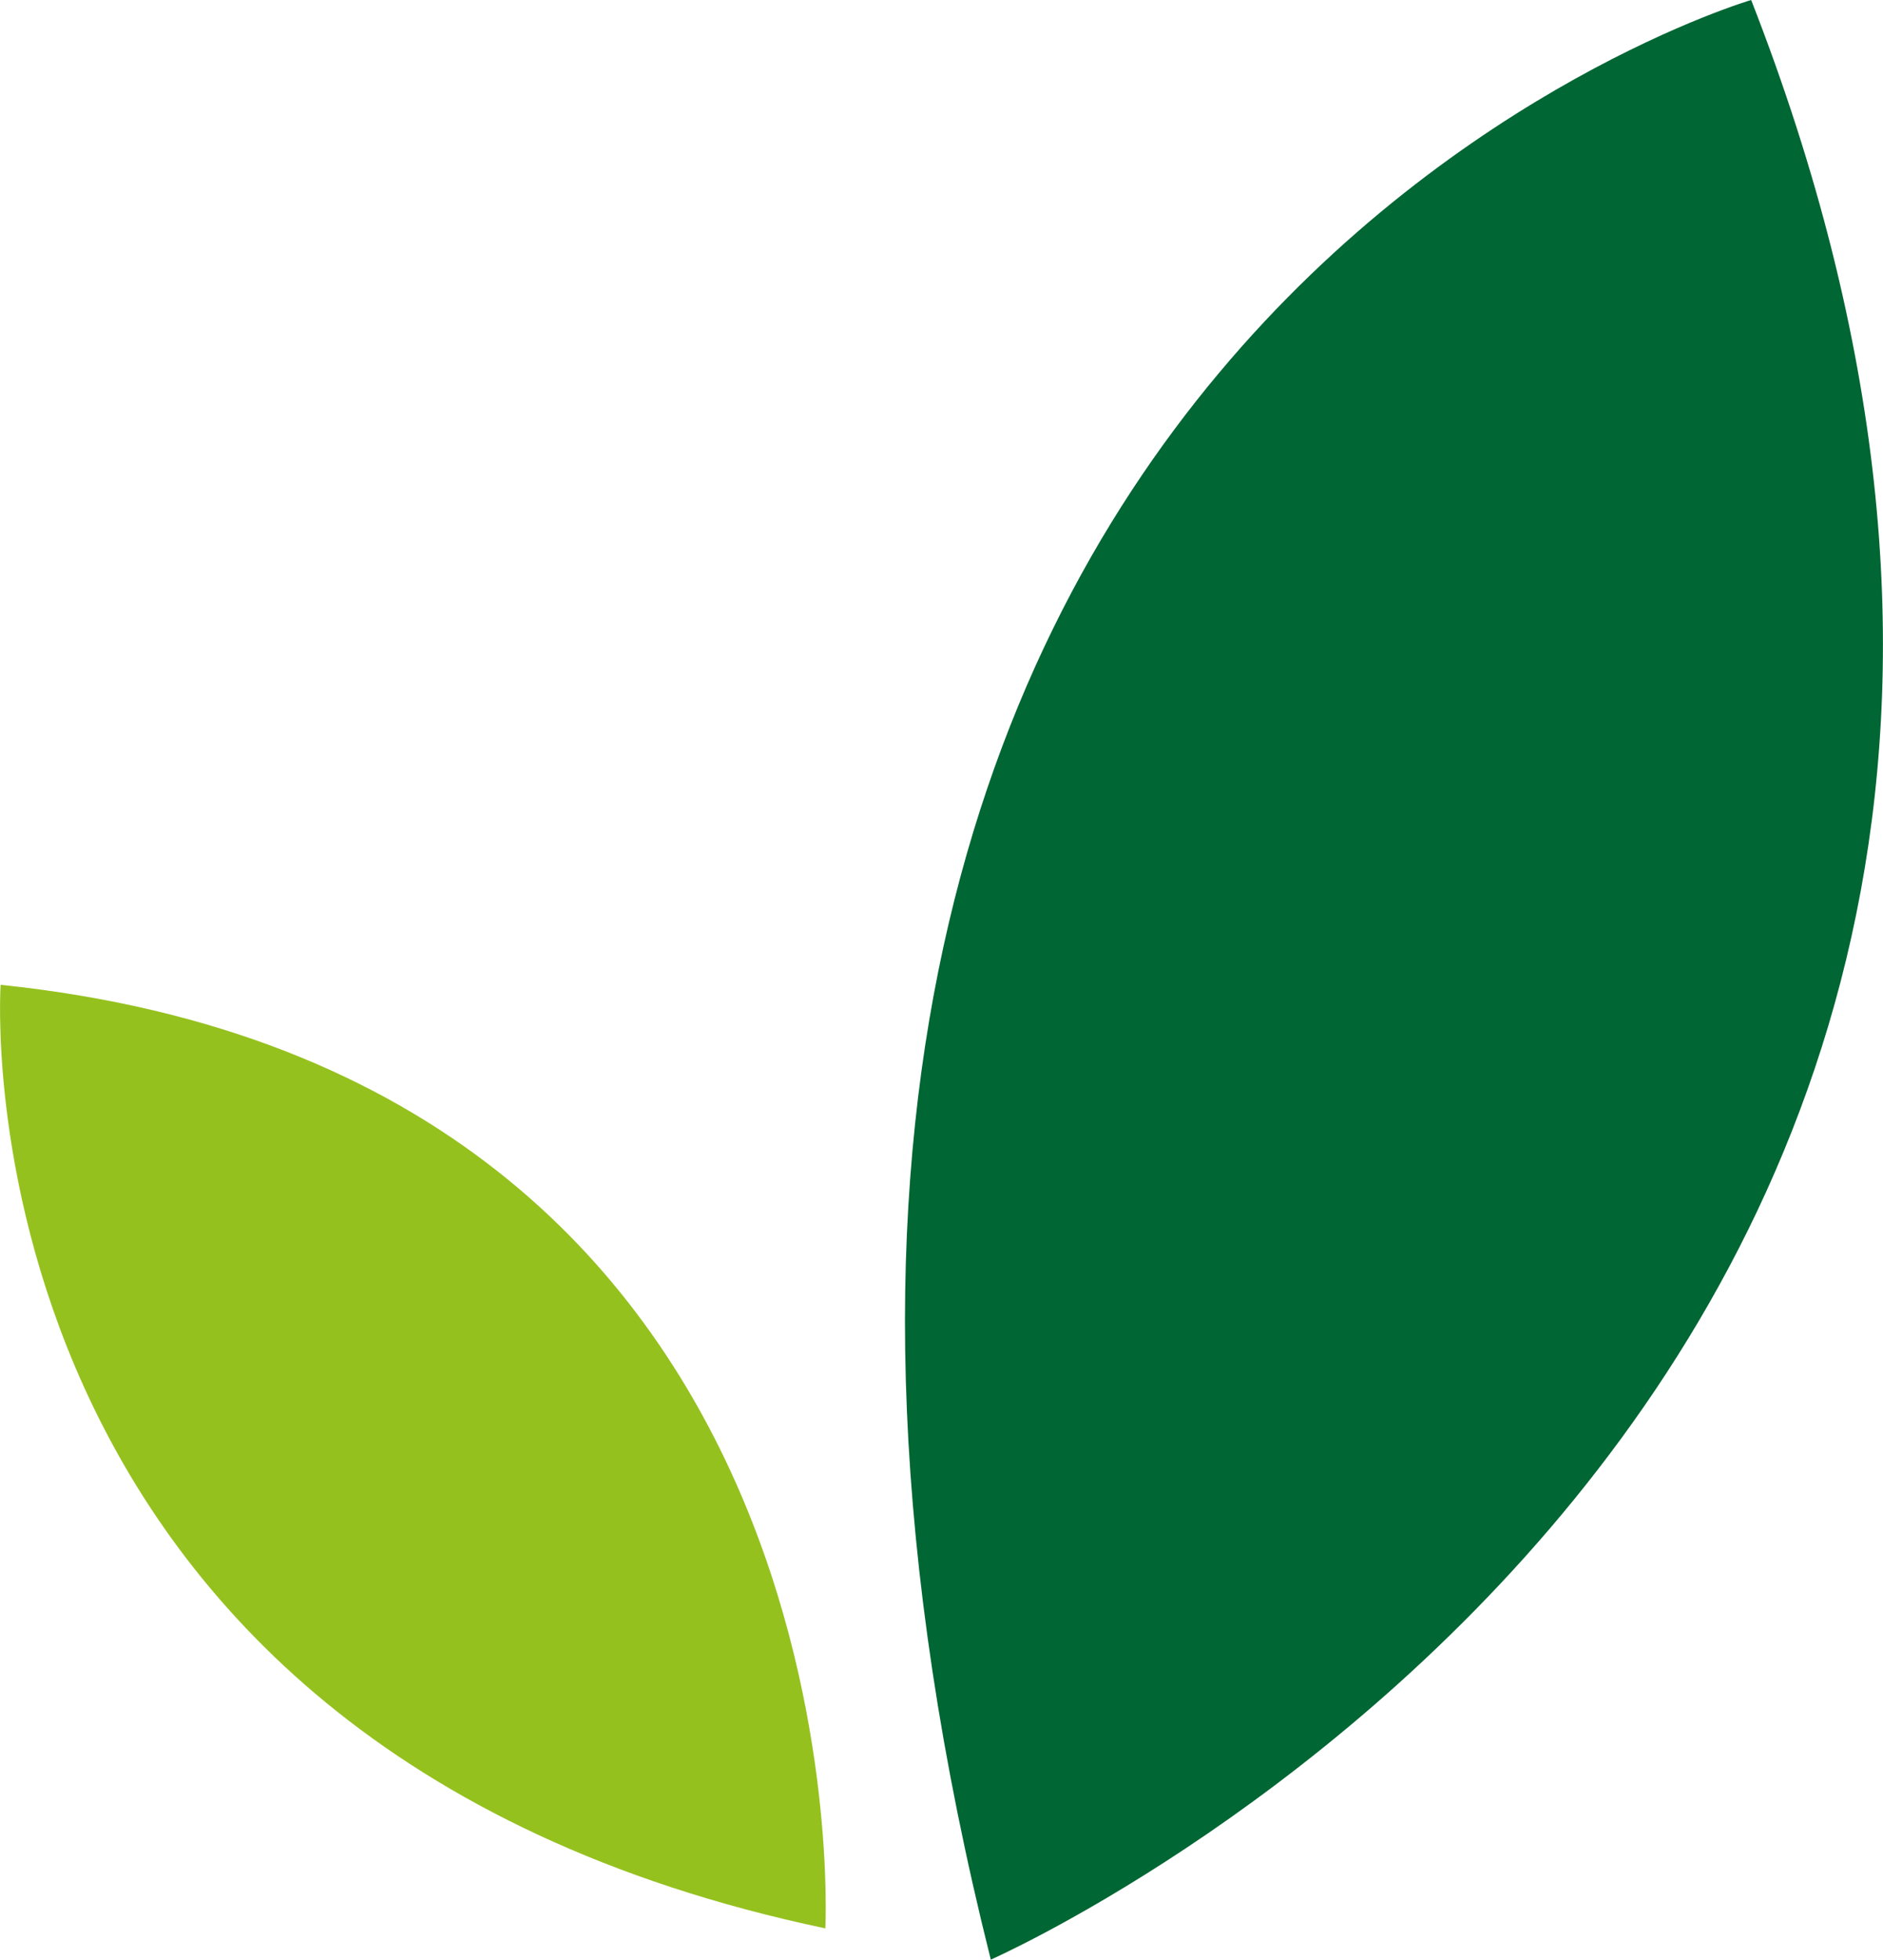 <svg xmlns="http://www.w3.org/2000/svg" id="Calque_1" data-name="Calque 1" viewBox="0 0 180.83 188.1"><path d="M168.17,0c51.99,133.04-73.02,188.1-73.02,188.1C56.16,32.84,168.17,0,168.17,0" style="fill: #063;"></path><path d="M79.26,185.1C-4.95,167.38.06,94.53.06,94.53c83.55,8.69,79.2,90.57,79.2,90.57" style="fill: #95c11f;"></path></svg>